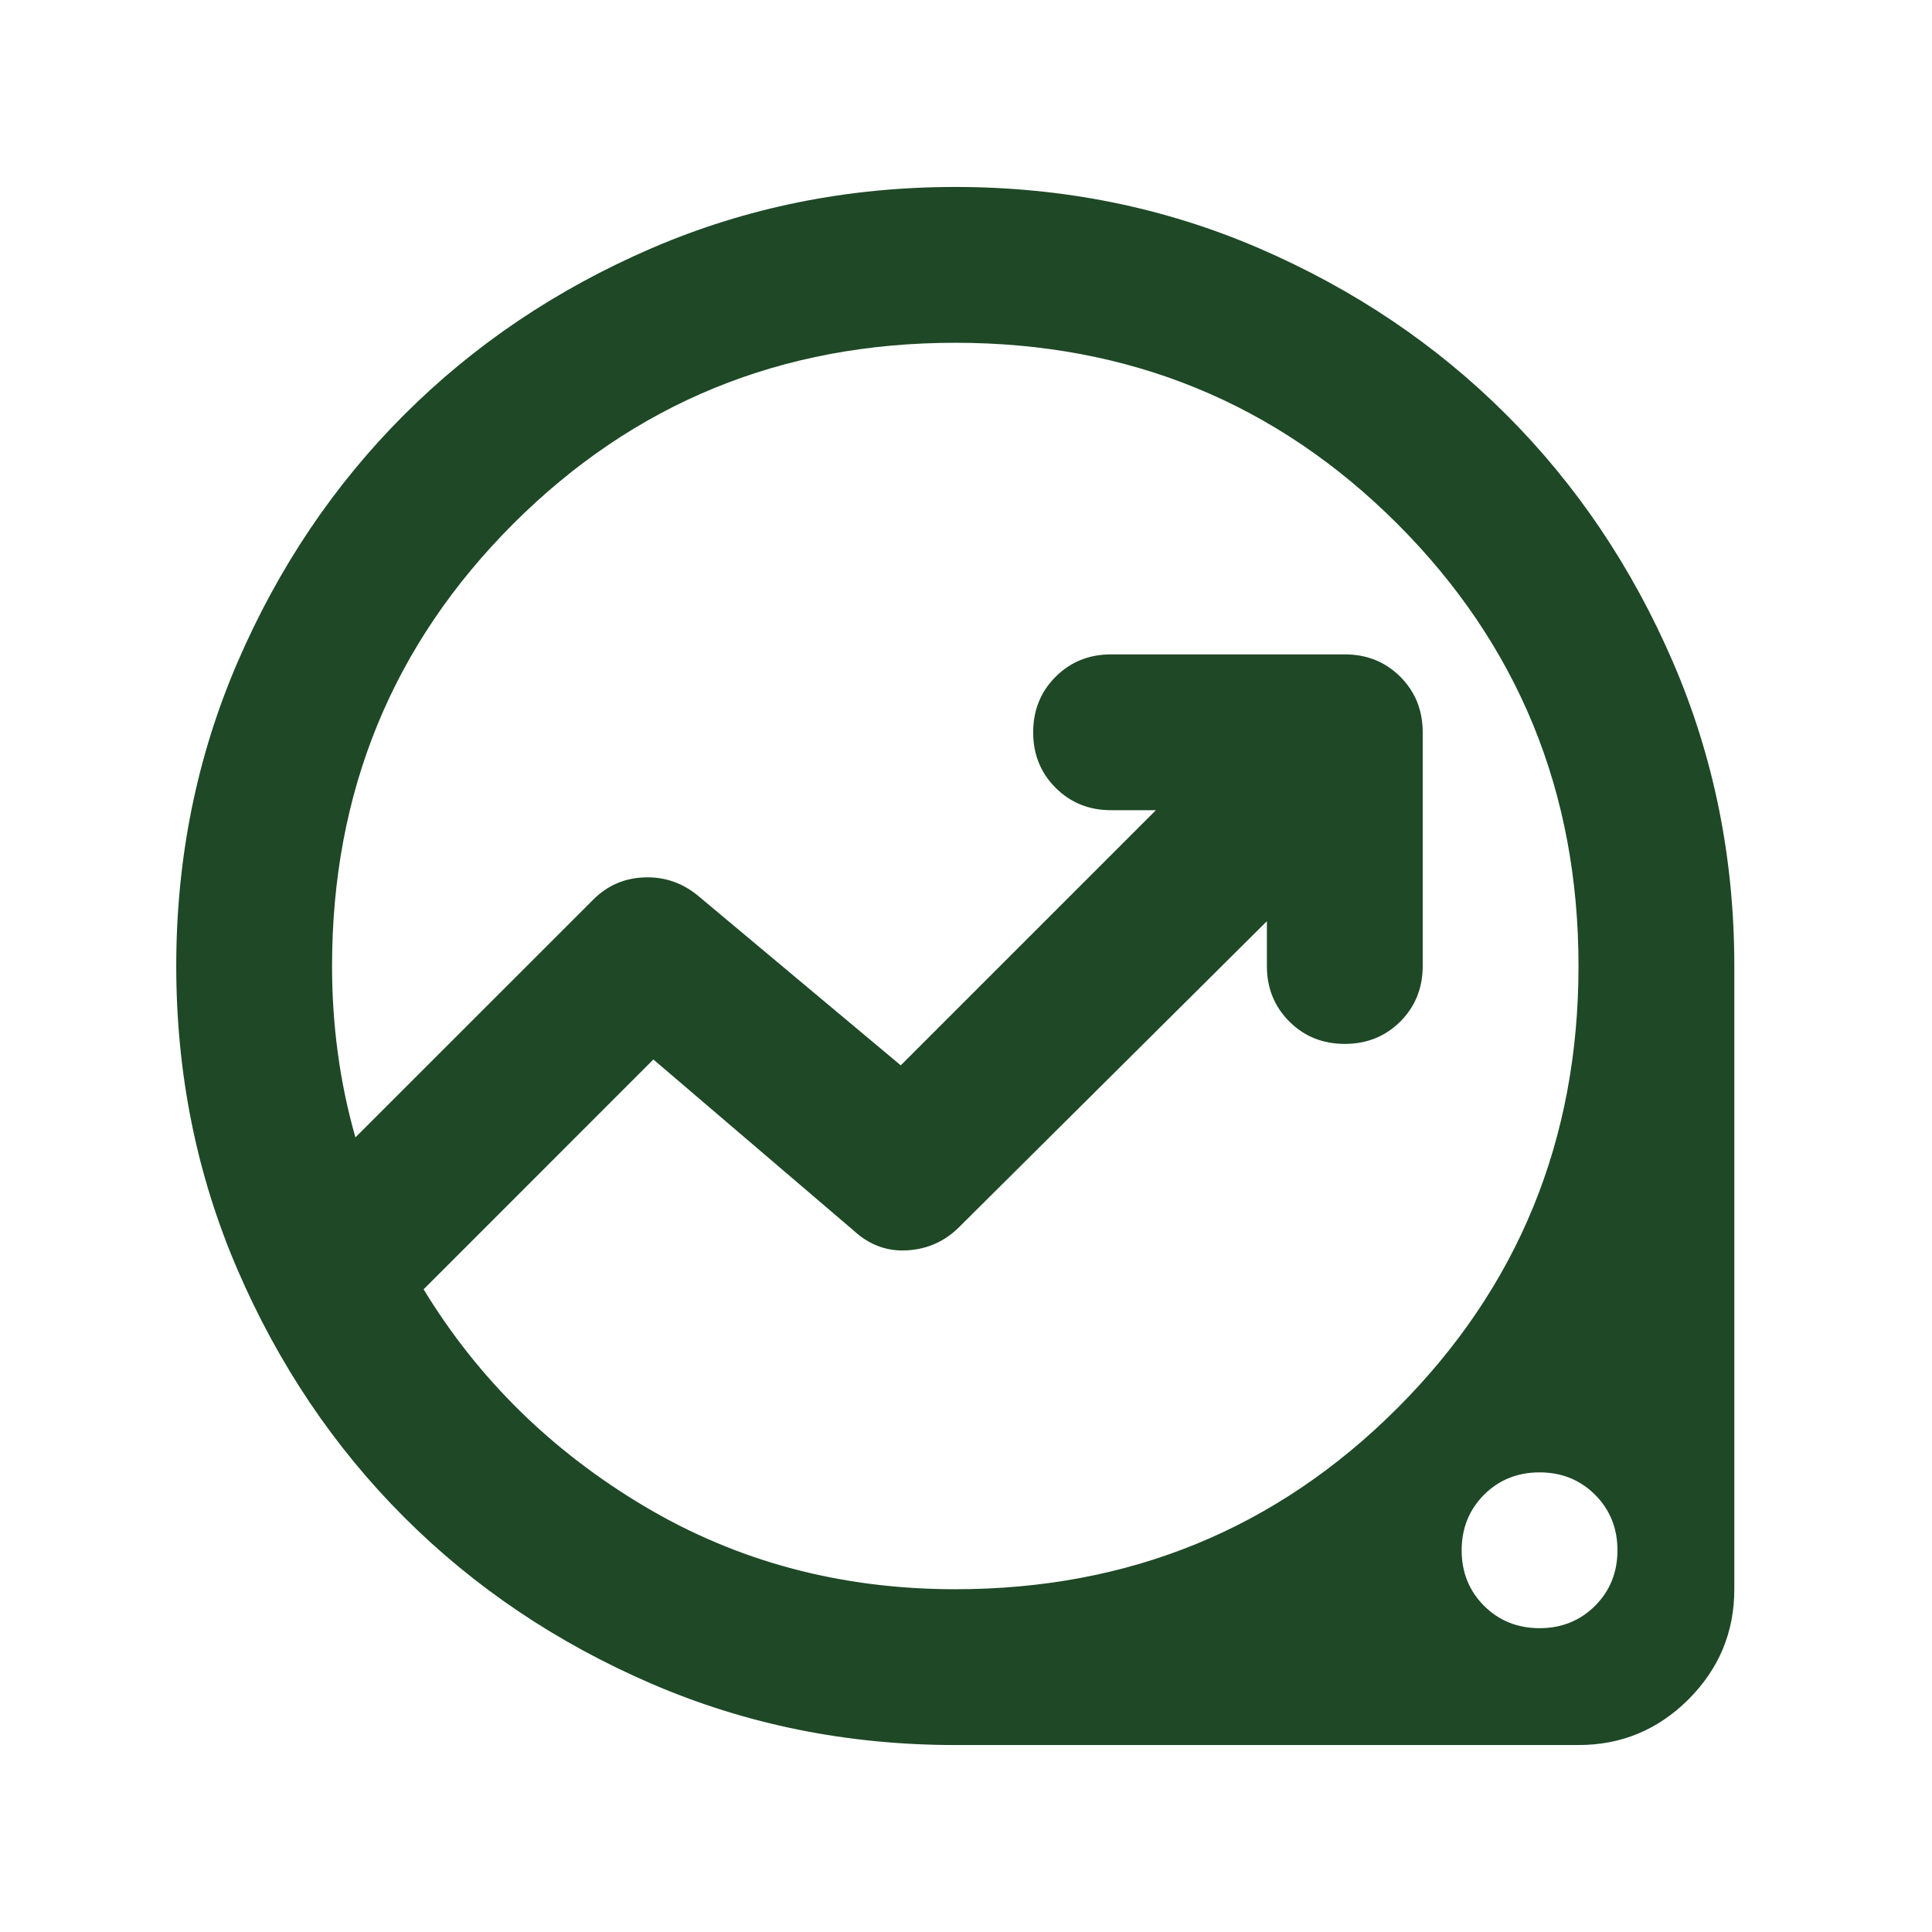 <svg width="31" height="31" viewBox="0 0 31 31" fill="none" xmlns="http://www.w3.org/2000/svg">
<mask id="mask0_7886_76006" style="mask-type:alpha" maskUnits="userSpaceOnUse" x="0" y="0" width="31" height="31">
<rect x="0.328" y="0.5" width="30" height="30" fill="#29074D"/>
</mask>
<g mask="url(#mask0_7886_76006)">
<path d="M15.328 28C13.599 28 11.974 27.672 10.453 27.016C8.932 26.359 7.609 25.469 6.484 24.344C5.359 23.219 4.469 21.896 3.812 20.375C3.156 18.854 2.828 17.229 2.828 15.5C2.828 13.771 3.156 12.146 3.812 10.625C4.469 9.104 5.359 7.781 6.484 6.656C7.609 5.531 8.932 4.641 10.453 3.984C11.974 3.328 13.599 3 15.328 3C17.057 3 18.682 3.328 20.203 3.984C21.724 4.641 23.047 5.531 24.172 6.656C25.297 7.781 26.188 9.104 26.844 10.625C27.5 12.146 27.828 13.771 27.828 15.5V25.5C27.828 26.188 27.583 26.776 27.094 27.266C26.604 27.755 26.016 28 25.328 28H15.328ZM15.328 25.5C18.12 25.5 20.484 24.531 22.422 22.594C24.359 20.656 25.328 18.292 25.328 15.5C25.328 12.708 24.359 10.344 22.422 8.406C20.484 6.469 18.12 5.5 15.328 5.5C12.537 5.5 10.172 6.469 8.234 8.406C6.297 10.344 5.328 12.708 5.328 15.5C5.328 15.979 5.359 16.448 5.422 16.906C5.484 17.365 5.578 17.812 5.703 18.25L9.516 14.438C9.745 14.208 10.021 14.088 10.344 14.078C10.667 14.068 10.953 14.167 11.203 14.375L14.453 17.094L18.547 13H17.828C17.474 13 17.177 12.88 16.938 12.641C16.698 12.401 16.578 12.104 16.578 11.75C16.578 11.396 16.698 11.099 16.938 10.859C17.177 10.62 17.474 10.5 17.828 10.5H21.578C21.932 10.5 22.229 10.62 22.469 10.859C22.708 11.099 22.828 11.396 22.828 11.75V15.5C22.828 15.854 22.708 16.151 22.469 16.391C22.229 16.63 21.932 16.75 21.578 16.75C21.224 16.75 20.927 16.63 20.688 16.391C20.448 16.151 20.328 15.854 20.328 15.5V14.781L15.391 19.688C15.162 19.917 14.885 20.042 14.562 20.062C14.24 20.083 13.953 19.979 13.703 19.75L10.484 17L6.797 20.688C7.672 22.125 8.854 23.287 10.344 24.172C11.833 25.057 13.495 25.5 15.328 25.5ZM24.703 26.125C25.057 26.125 25.354 26.005 25.594 25.766C25.833 25.526 25.953 25.229 25.953 24.875C25.953 24.521 25.833 24.224 25.594 23.984C25.354 23.745 25.057 23.625 24.703 23.625C24.349 23.625 24.052 23.745 23.812 23.984C23.573 24.224 23.453 24.521 23.453 24.875C23.453 25.229 23.573 25.526 23.812 25.766C24.052 26.005 24.349 26.125 24.703 26.125Z" fill="#1E4826"/>
</g>
</svg>

